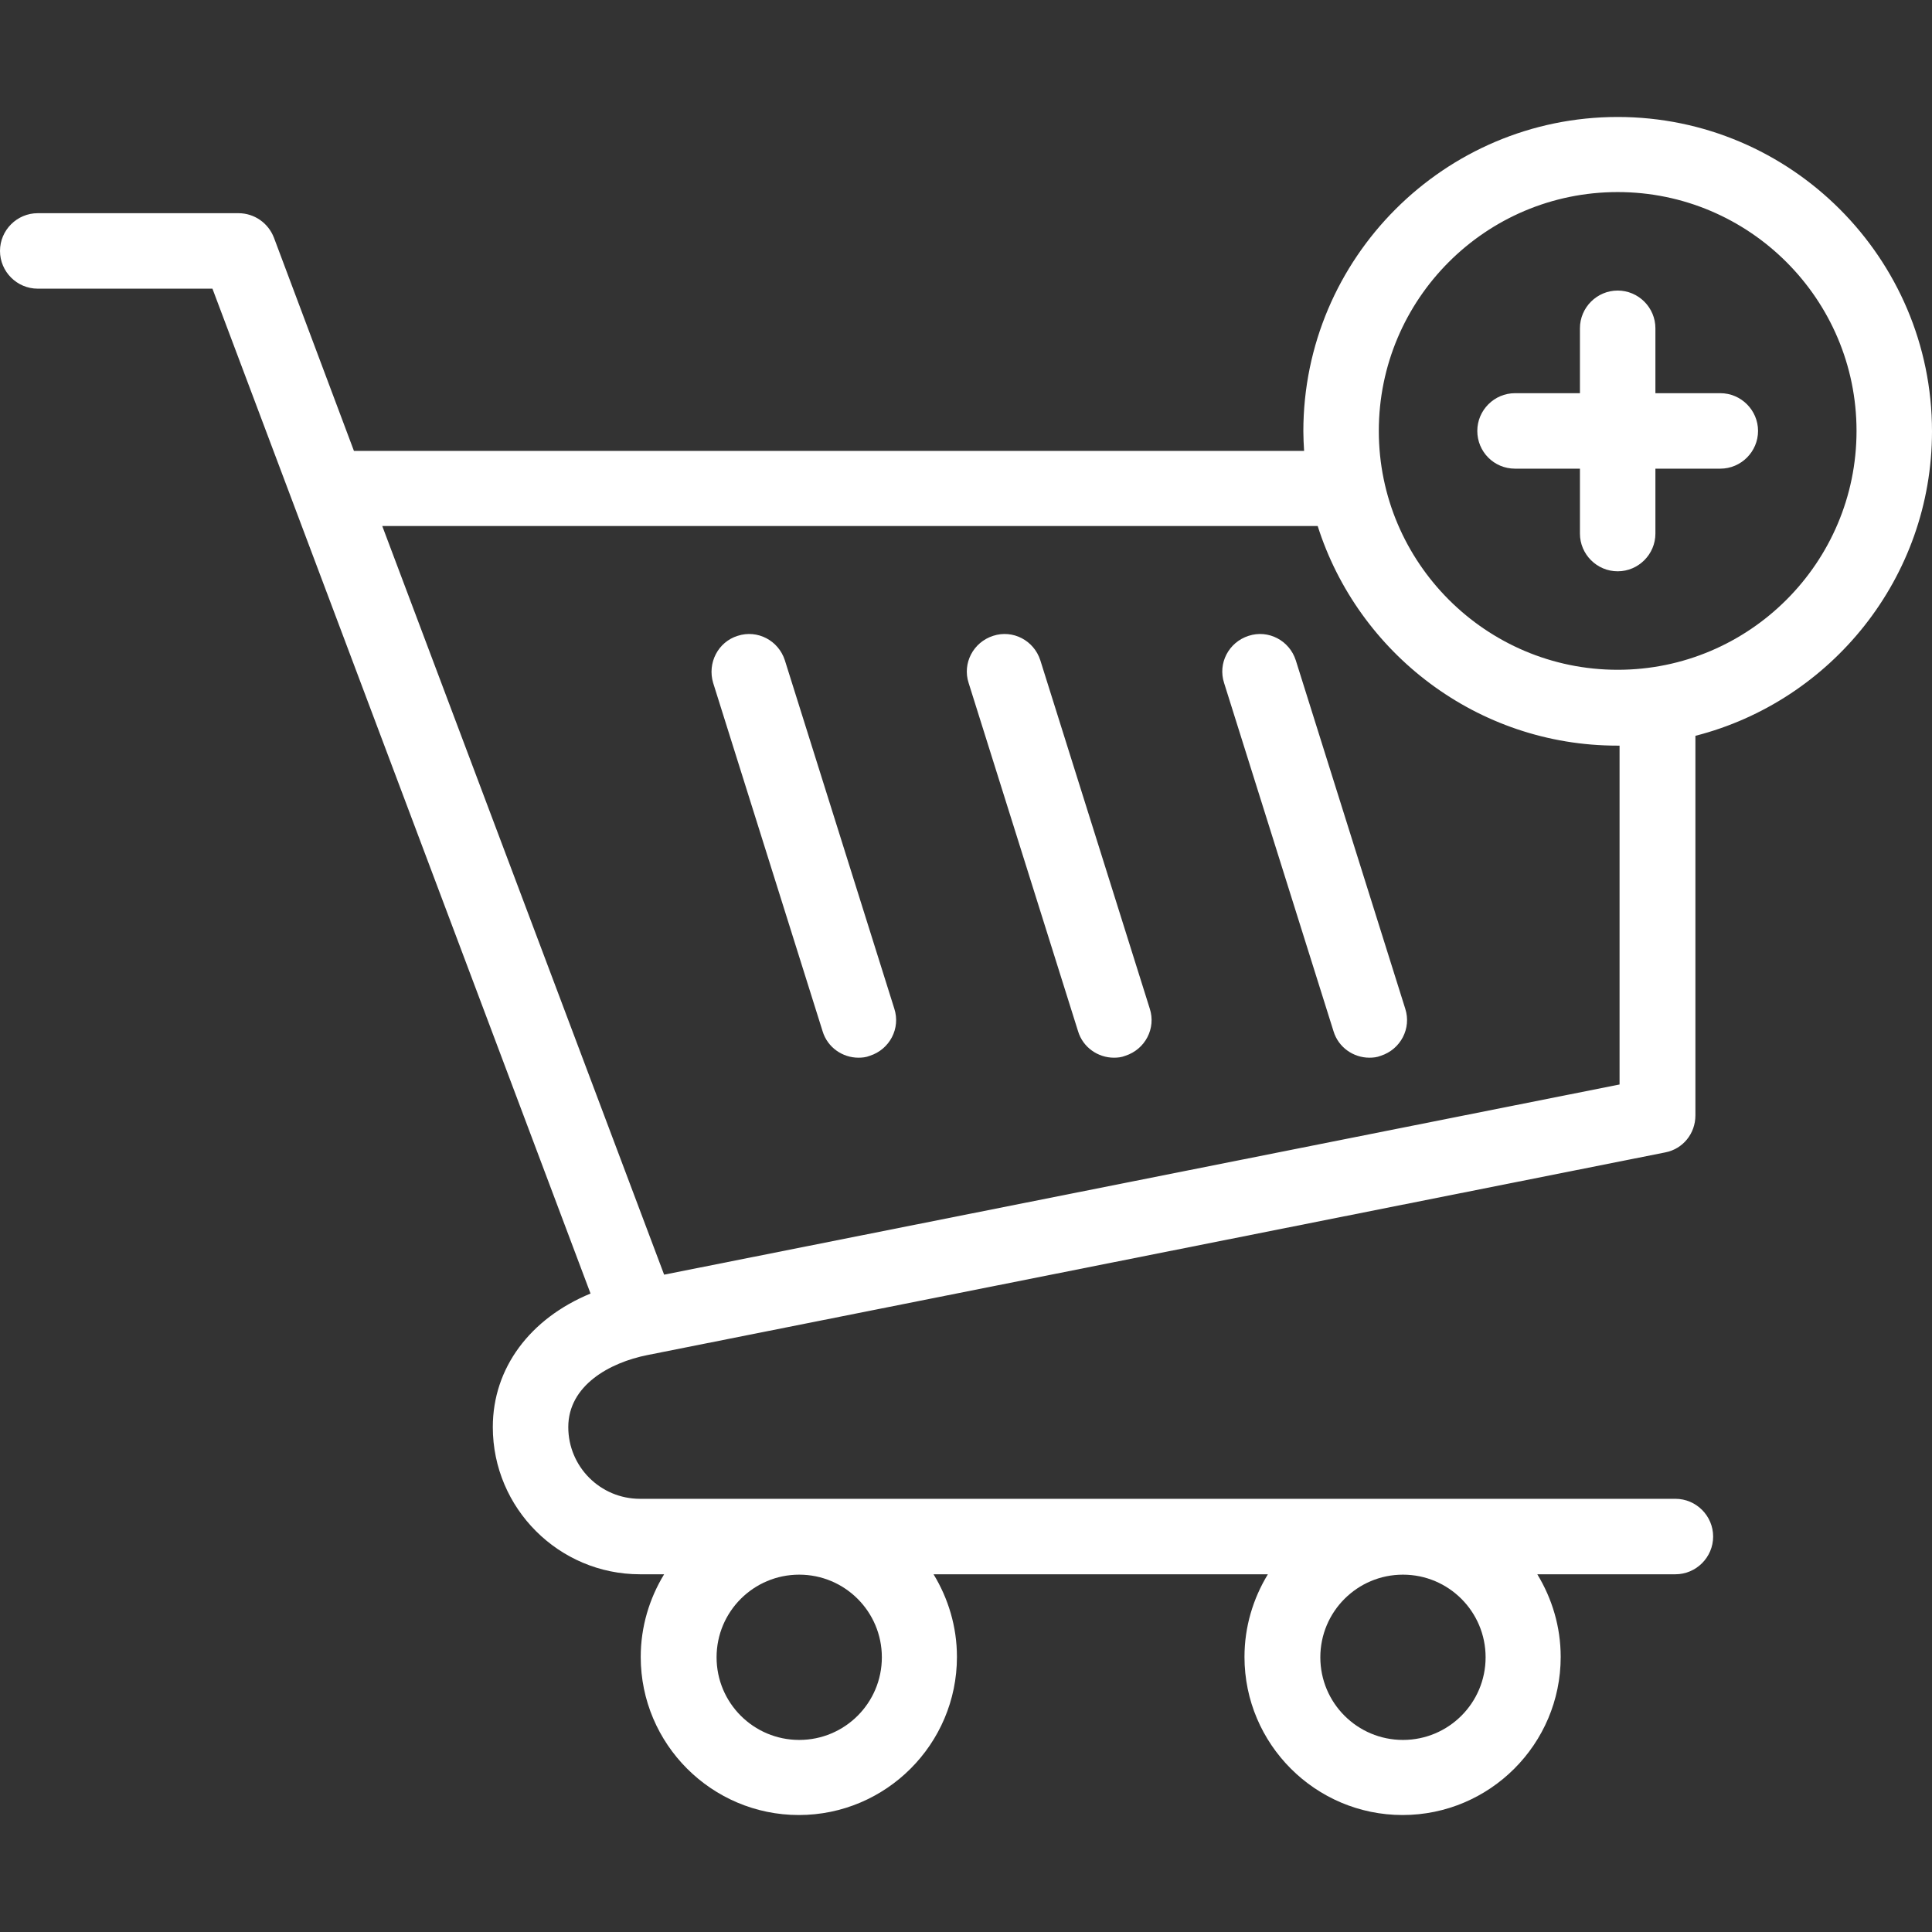<?xml version="1.0" encoding="utf-8"?>
<!-- Generator: Adobe Illustrator 27.0.0, SVG Export Plug-In . SVG Version: 6.00 Build 0)  -->
<svg version="1.1" id="Capa_1" xmlns="http://www.w3.org/2000/svg" xmlns:xlink="http://www.w3.org/1999/xlink" x="0px" y="0px"
	 viewBox="0 0 512 512" style="enable-background:new 0 0 512 512;" xml:space="preserve">
<rect x="0" y="0" width="512" height="512" fill="#333333" stroke="none"/>
<style type="text/css">
	.st0{fill:#FFFFFF;}
</style>
<g>
	<path class="st0" d="M189,181l29,92.3c1.3,4.3,5.3,7,9.5,7c1,0,2-0.1,3-0.5c5.3-1.7,8.2-7.3,6.5-12.5l-29-92.3
		c-1.7-5.3-7.3-8.2-12.5-6.5C190.3,170.1,187.4,175.7,189,181L189,181z"/>
	<path class="st0" d="M285.7,273.3c1.3,4.3,5.3,7,9.5,7c1,0,2-0.1,3-0.5c5.3-1.7,8.2-7.3,6.5-12.5l-29-92.3
		c-1.7-5.3-7.3-8.2-12.5-6.5c-5.3,1.7-8.2,7.3-6.5,12.5L285.7,273.3z"/>
	<path class="st0" d="M353.4,273.3c1.3,4.3,5.3,7,9.5,7c1,0,2-0.1,3-0.5c5.3-1.7,8.2-7.3,6.5-12.5l-29-92.3
		c-1.7-5.3-7.3-8.2-12.5-6.5c-5.3,1.7-8.2,7.3-6.5,12.5L353.4,273.3z"/>
	<path class="st0" d="M401.5,124.2h17.2v17.2c0,5.5,4.5,10,10,10s10-4.5,10-10v-17.2h17.2c5.5,0,10-4.5,10-10s-4.5-10-10-10h-17.2
		V87c0-5.5-4.5-10-10-10s-10,4.5-10,10v17.2h-17.2c-5.5,0-10,4.5-10,10S395.9,124.2,401.5,124.2z"/>
	<path class="st0" d="M171.6,359.1l269.7-53.7c4.7-0.9,8-5,8-9.8V195c36-9.2,62.7-41.9,62.7-80.7c0-45.9-37.4-83.3-83.3-83.3
		s-83.3,37.4-83.3,83.3c0,1.7,0.1,3.5,0.2,5.2H93.8L72.6,63c-1.5-3.9-5.2-6.5-9.4-6.5H10c-5.5,0-10,4.5-10,10s4.5,10,10,10h46.3
		l100.2,266.3c-16,6.6-25.9,19.7-25.9,35.4c0,21.5,17.5,39,39,39h6.4c-3.9,6.4-6.2,13.9-6.2,21.9c0,23.1,18.8,41.9,41.9,41.9
		c23.1,0,41.9-18.8,41.9-41.9c0-8-2.3-15.5-6.2-21.9h88.6c-3.9,6.4-6.2,13.9-6.2,21.9c0,23.1,18.8,41.9,41.9,41.9
		s41.9-18.8,41.9-41.9c0-8-2.3-15.5-6.2-21.9H444c5.5,0,10-4.5,10-10s-4.5-10-10-10H169.6c-10.5,0-19-8.5-19-19
		C150.6,367.2,161.5,361.1,171.6,359.1L171.6,359.1z M428.7,50.9c34.9,0,63.3,28.4,63.3,63.3s-28.4,63.3-63.3,63.3
		s-63.3-28.4-63.3-63.3S393.7,50.9,428.7,50.9z M349.2,139.4c10.7,33.7,42.3,58.2,79.4,58.2c0.2,0,0.4,0,0.6,0v89.8L176,337.8
		l-74.7-198.4L349.2,139.4L349.2,139.4z M233.7,439.2c0,12.1-9.8,21.9-21.9,21.9c-12.1,0-21.9-9.8-21.9-21.9
		c0-12.1,9.8-21.9,21.9-21.9C223.9,417.3,233.7,427.1,233.7,439.2z M393.7,439.2c0,12.1-9.8,21.9-21.9,21.9
		c-12.1,0-21.9-9.8-21.9-21.9c0-12.1,9.8-21.9,21.9-21.9C383.9,417.3,393.7,427.1,393.7,439.2z"/>
</g>
</svg>
